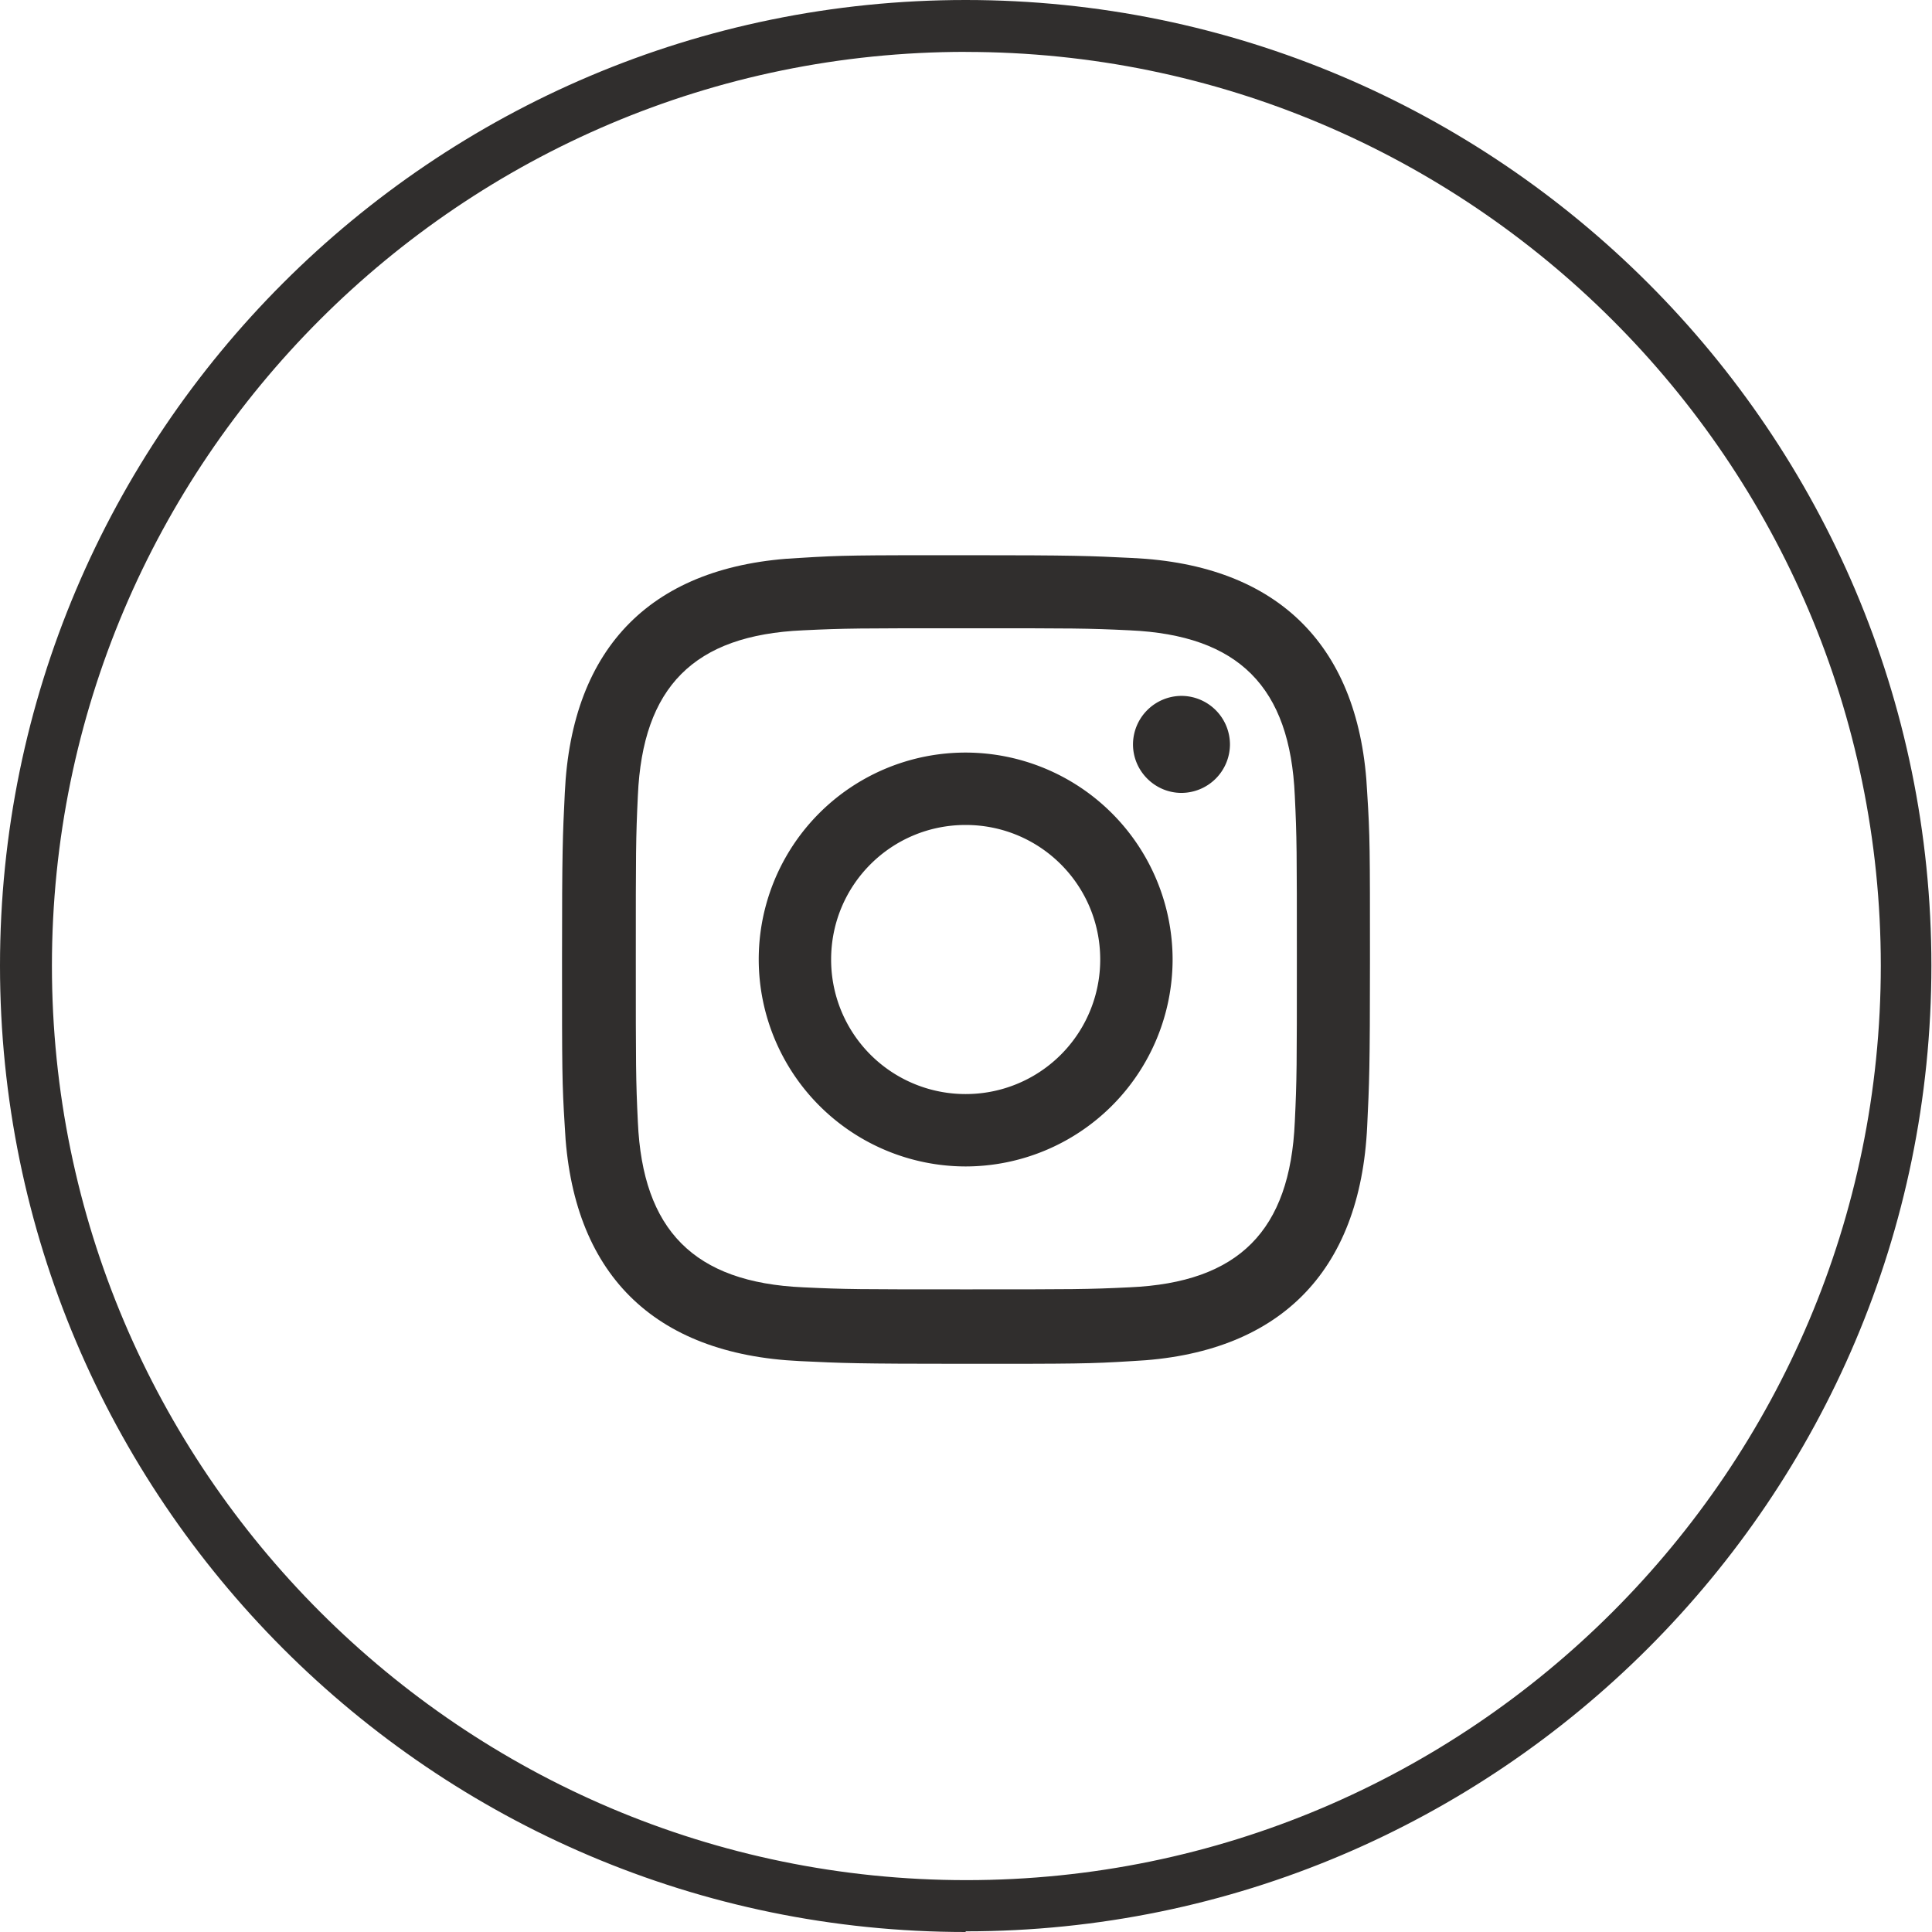 <svg xmlns="http://www.w3.org/2000/svg" width="32" height="32" fill="none" viewBox="0 0 32 32"><path fill="#302E2D" d="M15.994 32C7.171 32 0 24.817 0 15.994S7.171 0 15.994 0 31.99 7.183 31.99 15.994c0 8.812-7.172 15.995-15.995 15.995m0-31.13C7.647.86.86 7.648.86 15.995c0 8.348 6.798 15.146 15.146 15.146s15.146-6.798 15.146-15.146C31.152 7.647 24.342.86 15.994.86Z"/><path fill="#302E2D" d="M22.645 13.132c-.113-2.42-1.459-3.778-3.89-3.89-.713-.035-.94-.046-2.76-.046-1.822 0-2.037 0-2.75.045-2.431.113-3.778 1.46-3.89 3.891-.035.713-.046.94-.046 2.76 0 1.822 0 2.048.045 2.76.113 2.432 1.46 3.778 3.892 3.892.712.034.938.045 2.748.045 1.81 0 2.047 0 2.76-.045 2.42-.114 3.778-1.46 3.891-3.892.034-.712.046-.939.046-2.76 0-1.82 0-2.047-.046-2.76Zm-1.199 5.452c-.079 1.799-.927 2.659-2.737 2.738-.701.034-.916.034-2.704.034-1.787 0-1.99 0-2.703-.034-1.81-.08-2.658-.95-2.737-2.738-.034-.7-.034-.916-.034-2.703s0-1.99.034-2.703c.079-1.799.927-2.659 2.737-2.738.701-.034.916-.034 2.703-.034 1.788 0 2.003 0 2.704.034 1.81.08 2.658.94 2.737 2.738.034.701.034.916.034 2.703s0 1.99-.034 2.703Z"/><path fill="#302E2D" d="M19.569 11.526a.806.806 0 0 0-.803.803c0 .442.362.804.803.804a.806.806 0 0 0 .803-.803.806.806 0 0 0-.803-.804ZM15.994 12.465a3.425 3.425 0 0 0-3.427 3.427 3.432 3.432 0 0 0 3.427 3.428 3.432 3.432 0 0 0 3.428-3.428 3.432 3.432 0 0 0-3.428-3.427Zm0 5.656a2.226 2.226 0 0 1-2.228-2.229c0-1.233.995-2.228 2.228-2.228s2.229.995 2.229 2.228a2.226 2.226 0 0 1-2.229 2.229Z"/></svg>